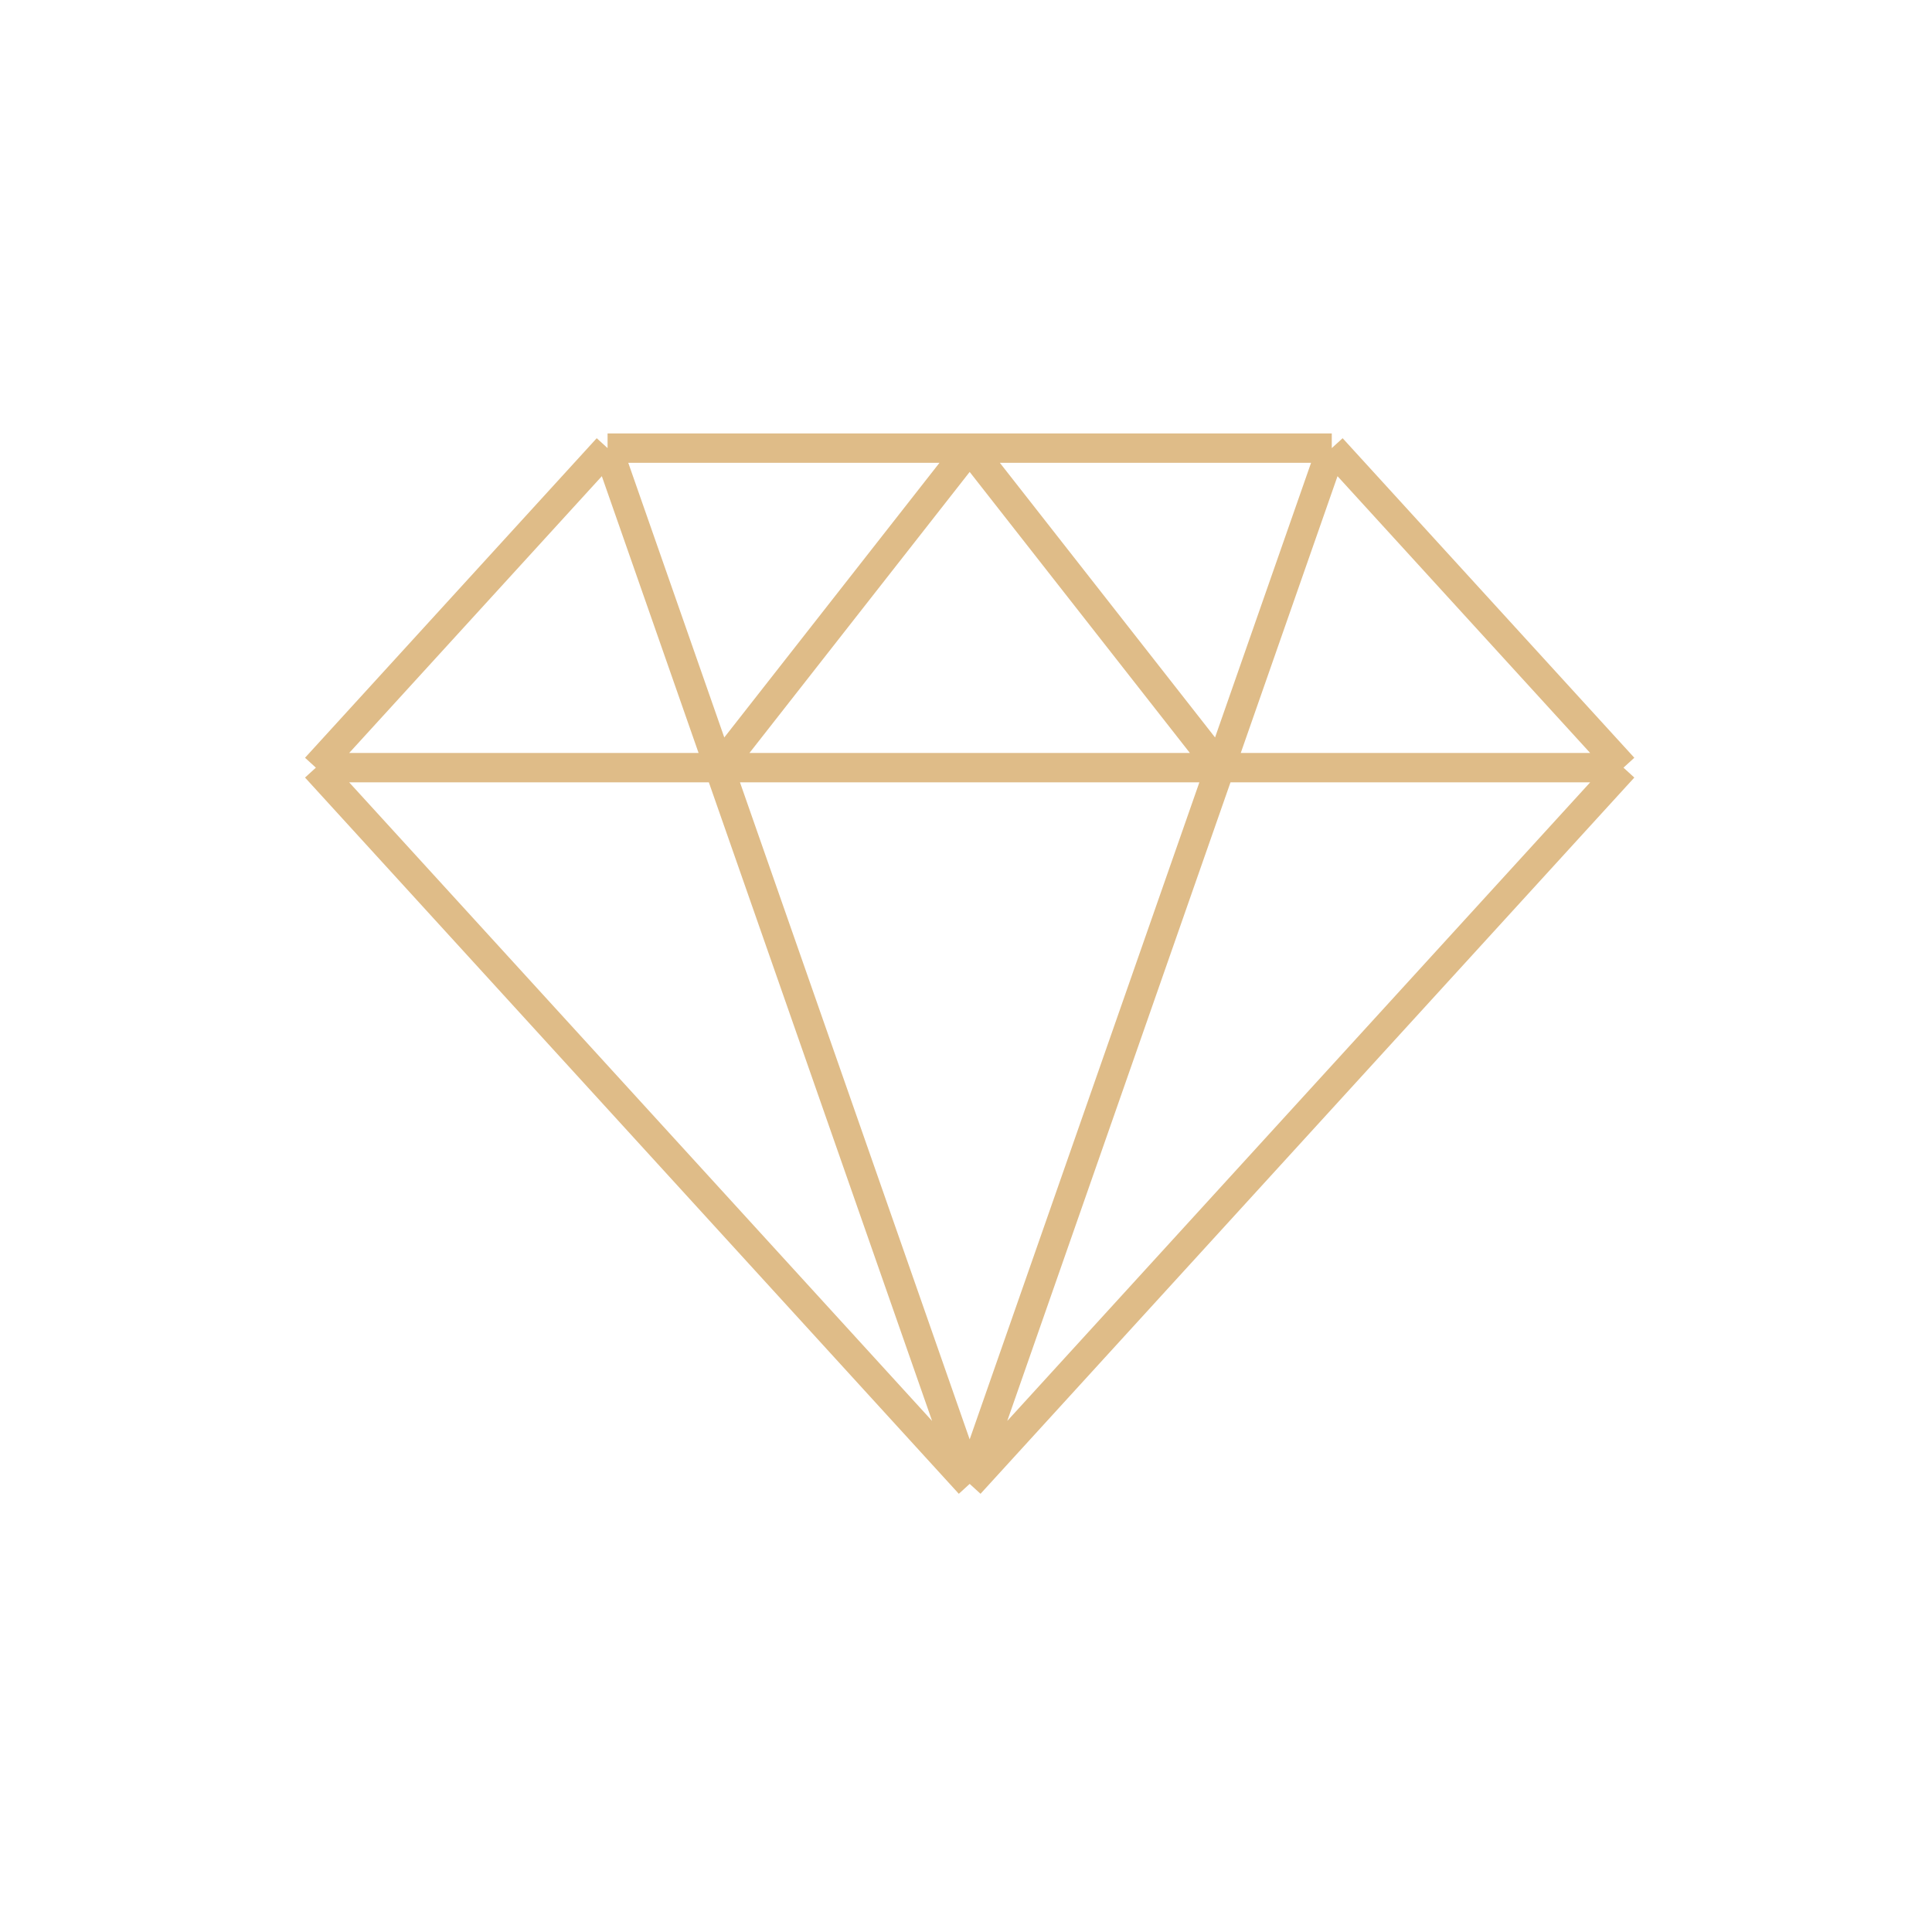 <?xml version="1.0" encoding="UTF-8"?> <svg xmlns="http://www.w3.org/2000/svg" width="263" height="263" viewBox="0 0 263 263" fill="none"> <path d="M43 104.5L132 202M43 104.5L82.708 61M43 104.5H97.915M132 202L221 104.5M132 202L97.915 104.5M132 202L166.085 104.5M221 104.5L181.292 61M221 104.5H166.085M181.292 61H132M181.292 61L166.085 104.5M82.708 61L97.915 104.5M82.708 61H132M97.915 104.5L132 61M97.915 104.5H166.085M132 61L166.085 104.5" stroke="#DFBC88" stroke-width="4"></path> </svg> 